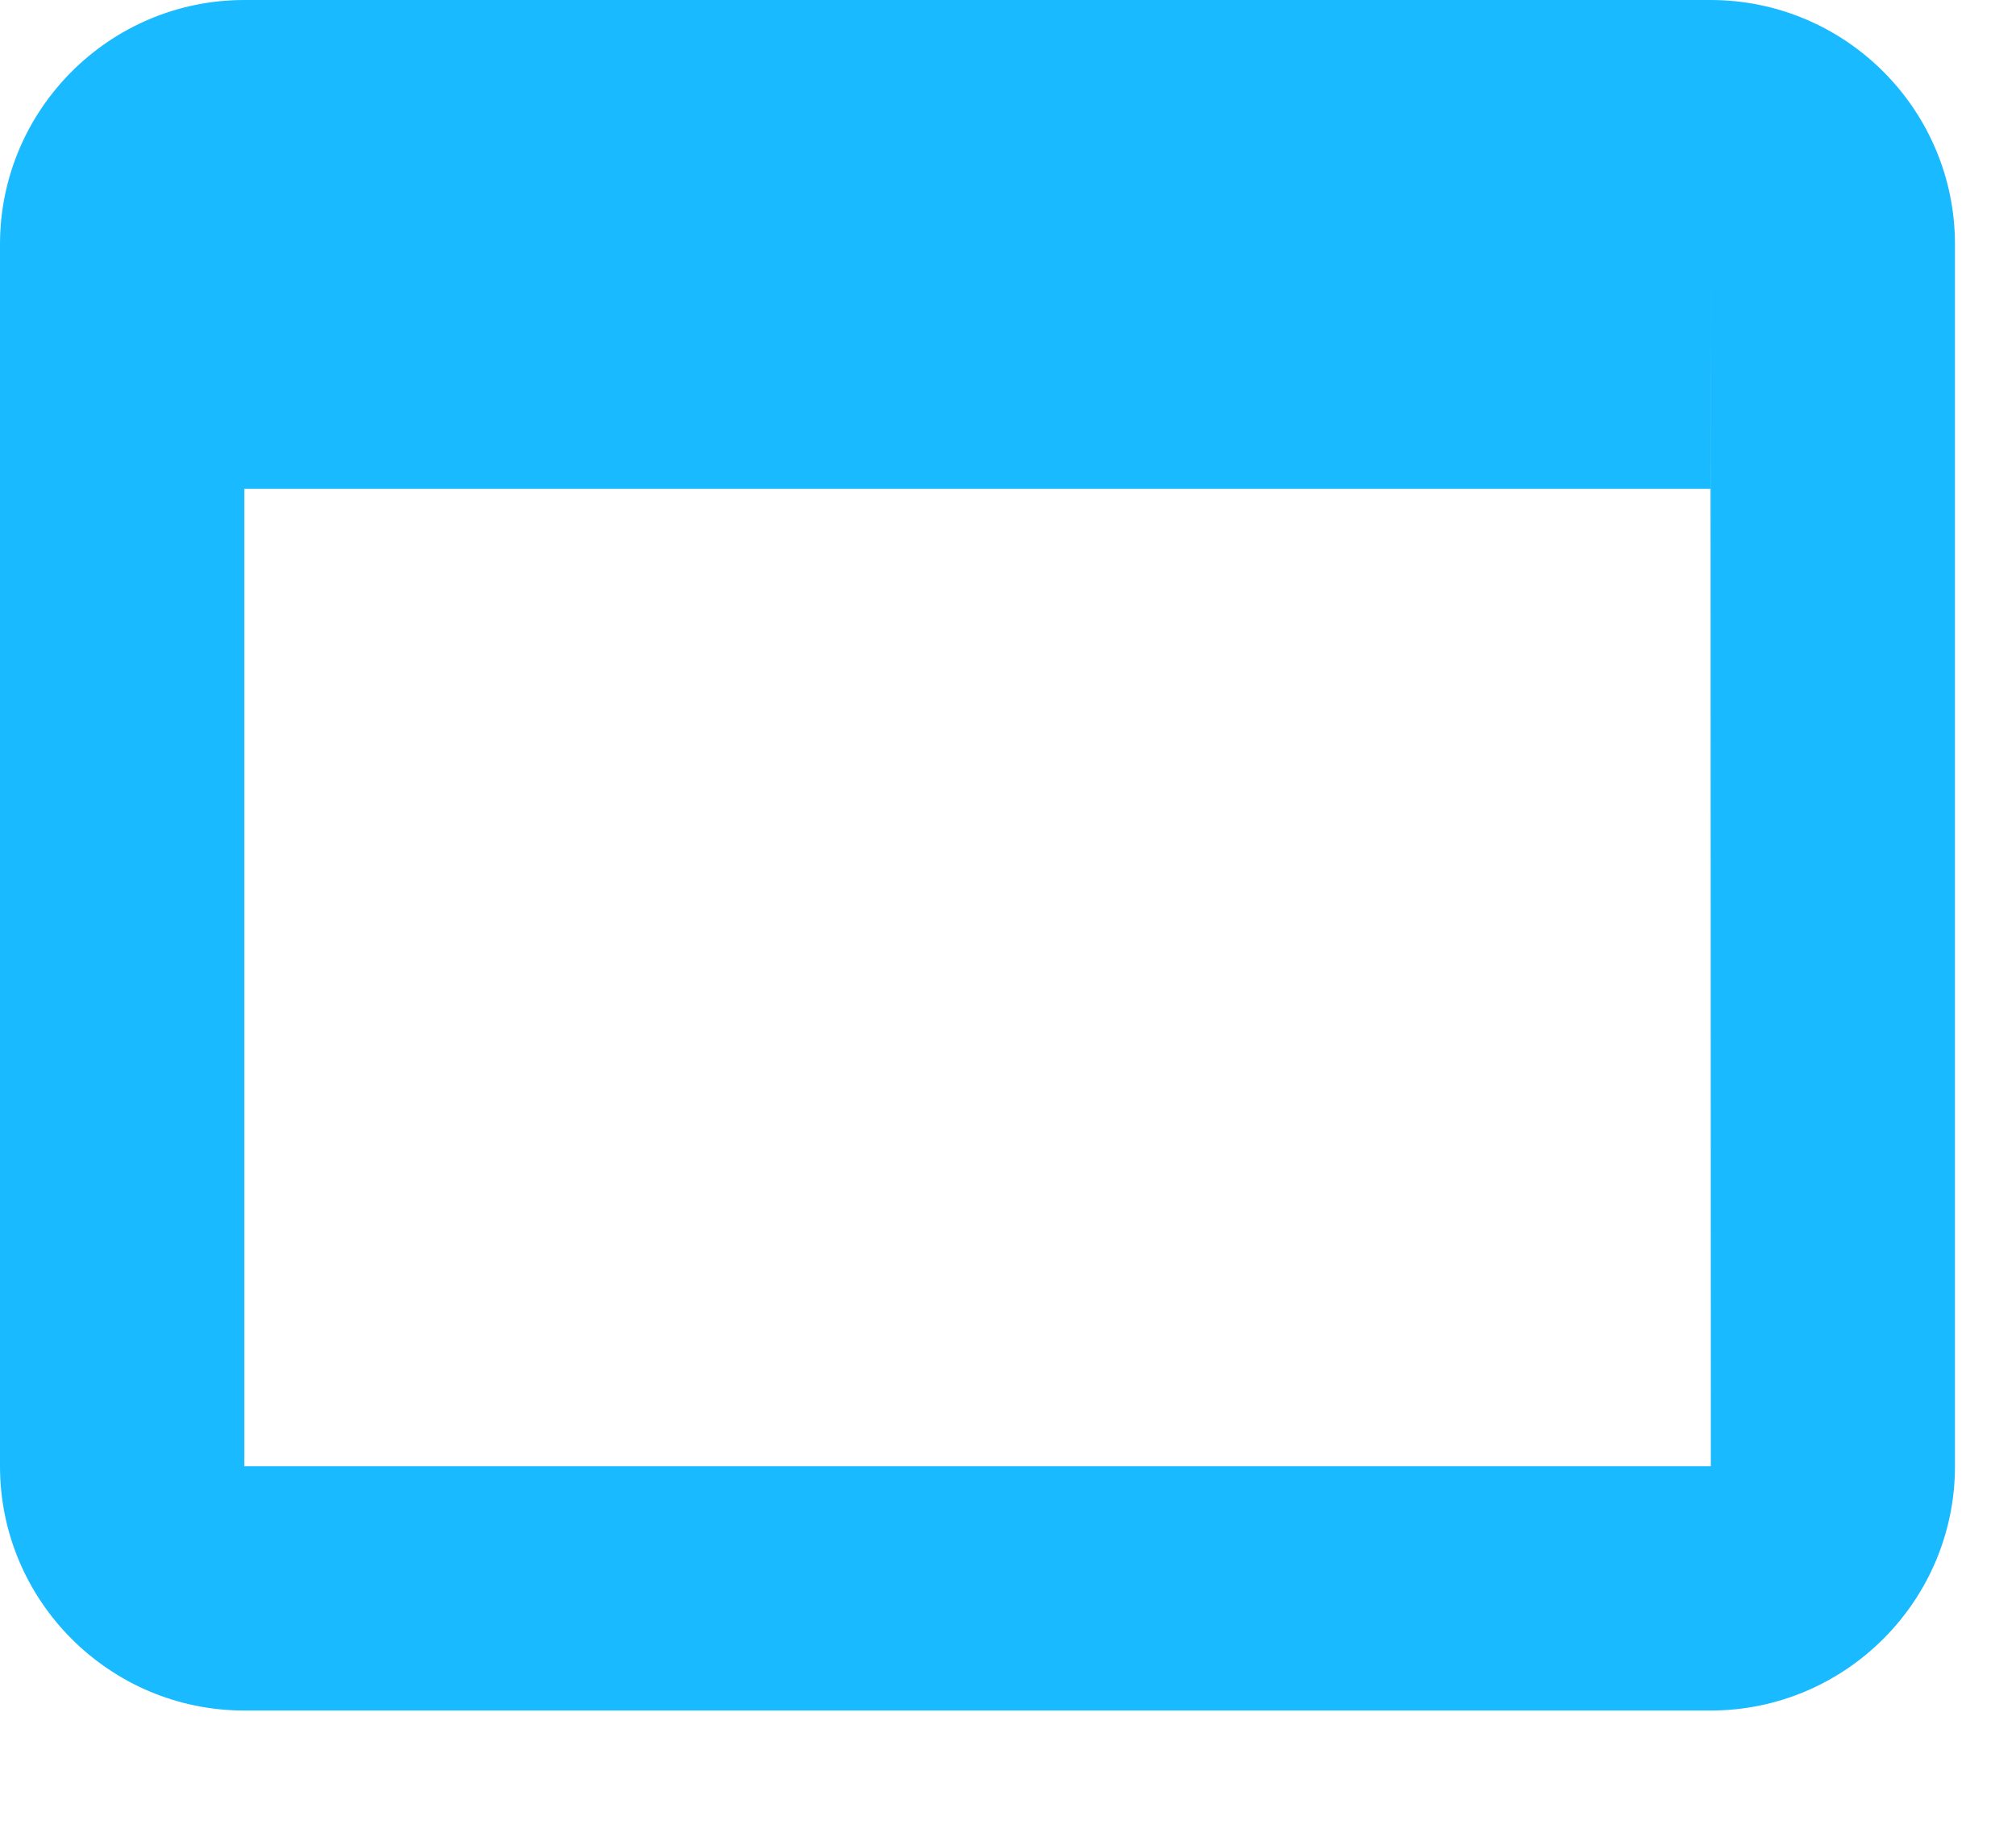 <?xml version="1.0" encoding="utf-8"?>
<svg xmlns="http://www.w3.org/2000/svg" fill="none" height="100%" overflow="visible" preserveAspectRatio="none" style="display: block;" viewBox="0 0 11 10" width="100%">
<path d="M9.333 0H1.333C0.598 0 0 0.598 0 1.333V8C0 8.735 0.598 9.333 1.333 9.333H9.333C10.069 9.333 10.667 8.735 10.667 8V1.333C10.667 0.598 10.069 0 9.333 0ZM1.333 8V2.667H9.333V1.333L9.335 8H1.333Z" fill="#19BAFF" id="Vector"/>
</svg>
